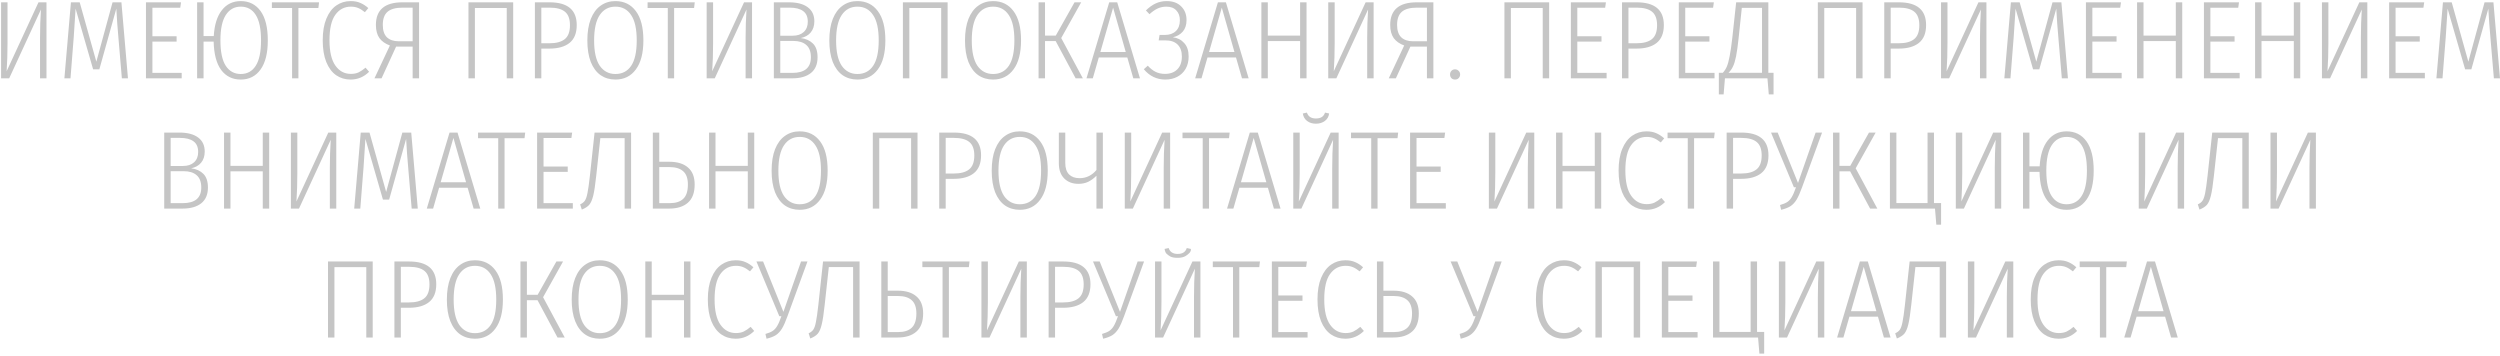 <?xml version="1.0" encoding="UTF-8"?> <svg xmlns="http://www.w3.org/2000/svg" width="766" height="109" viewBox="0 0 766 109" fill="none"><path d="M14.239 24H12.267V11.556C12.267 8.609 12.357 5.731 12.539 2.92L2.815 24H0.333V0.71H2.305V13.188C2.305 16.225 2.214 19.104 2.033 21.824L11.79 0.71H14.239V24ZM39.21 24H37.34L36.388 12.814C36.026 8.757 35.776 5.368 35.64 2.648L30.438 21.246H28.534L23.162 2.648C23.117 3.781 22.924 6.728 22.584 11.488L22.482 12.746L21.598 24H19.728L21.734 0.71H24.42L29.52 18.9L34.484 0.71H37.204L39.21 24ZM55.469 0.71L55.231 2.376H46.697V11.114H54.109V12.746H46.697V22.334H55.673V24H44.725V0.71H55.469ZM73.759 0.336C76.343 0.336 78.372 1.356 79.845 3.396C81.318 5.436 82.055 8.428 82.055 12.372C82.055 16.248 81.318 19.217 79.845 21.28C78.372 23.343 76.343 24.374 73.759 24.374C71.243 24.374 69.248 23.399 67.775 21.45C66.324 19.478 65.554 16.577 65.463 12.746H62.369V24H60.397V0.71H62.369V11.046H65.497C65.701 7.601 66.528 4.96 67.979 3.124C69.43 1.265 71.356 0.336 73.759 0.336ZM73.759 22.674C75.754 22.674 77.284 21.835 78.349 20.158C79.437 18.481 79.981 15.885 79.981 12.372C79.981 8.836 79.437 6.229 78.349 4.552C77.284 2.875 75.754 2.036 73.759 2.036C71.81 2.036 70.28 2.897 69.169 4.62C68.081 6.32 67.537 8.904 67.537 12.372C67.537 15.885 68.081 18.481 69.169 20.158C70.28 21.835 71.81 22.674 73.759 22.674ZM97.756 0.71L97.552 2.444H91.432V24H89.494V2.444H83.306V0.71H97.756ZM107.416 0.336C108.572 0.336 109.558 0.517 110.374 0.88C111.213 1.22 112.04 1.753 112.856 2.478L111.802 3.736C111.077 3.147 110.385 2.716 109.728 2.444C109.093 2.172 108.357 2.036 107.518 2.036C105.546 2.036 103.959 2.863 102.758 4.518C101.557 6.15 100.956 8.757 100.956 12.338C100.956 15.806 101.557 18.39 102.758 20.09C103.959 21.79 105.535 22.64 107.484 22.64C108.436 22.64 109.241 22.481 109.898 22.164C110.578 21.824 111.281 21.348 112.006 20.736L113.094 21.994C111.507 23.581 109.615 24.374 107.416 24.374C105.761 24.374 104.288 23.932 102.996 23.048C101.704 22.141 100.695 20.793 99.969 19.002C99.244 17.189 98.882 14.967 98.882 12.338C98.882 9.709 99.255 7.499 100.004 5.708C100.752 3.895 101.772 2.546 103.064 1.662C104.356 0.778 105.807 0.336 107.416 0.336ZM128.404 0.71V24H126.432V14.276H121.366L116.912 24H114.736L119.462 13.936C118.08 13.437 117.014 12.689 116.266 11.692C115.541 10.672 115.178 9.323 115.178 7.646C115.178 3.022 117.887 0.71 123.304 0.71H128.404ZM126.432 12.644V2.342H123.372C121.242 2.342 119.689 2.773 118.714 3.634C117.762 4.473 117.286 5.81 117.286 7.646C117.286 9.323 117.706 10.581 118.544 11.42C119.406 12.236 120.596 12.644 122.114 12.644H126.432ZM157.24 0.71V24H155.268V2.444H145.51V24H143.538V0.71H157.24ZM168.38 0.71C173.933 0.71 176.71 3.033 176.71 7.68C176.71 10.151 175.973 11.975 174.5 13.154C173.049 14.31 170.998 14.888 168.346 14.888H165.864V24H163.892V0.71H168.38ZM168.346 13.256C170.431 13.256 171.995 12.837 173.038 11.998C174.103 11.159 174.636 9.731 174.636 7.714C174.636 5.81 174.126 4.439 173.106 3.6C172.086 2.761 170.522 2.342 168.414 2.342H165.864V13.256H168.346ZM188.566 0.336C191.218 0.336 193.303 1.356 194.822 3.396C196.363 5.436 197.134 8.428 197.134 12.372C197.134 16.248 196.363 19.217 194.822 21.28C193.303 23.343 191.218 24.374 188.566 24.374C186.843 24.374 185.336 23.932 184.044 23.048C182.752 22.141 181.743 20.793 181.018 19.002C180.315 17.189 179.964 14.99 179.964 12.406C179.964 9.822 180.315 7.623 181.018 5.81C181.743 3.997 182.752 2.637 184.044 1.73C185.336 0.801 186.843 0.336 188.566 0.336ZM188.566 2.036C186.526 2.036 184.928 2.886 183.772 4.586C182.616 6.286 182.038 8.893 182.038 12.406C182.038 15.874 182.616 18.458 183.772 20.158C184.951 21.835 186.549 22.674 188.566 22.674C190.651 22.674 192.261 21.835 193.394 20.158C194.527 18.481 195.094 15.885 195.094 12.372C195.094 8.859 194.516 6.263 193.36 4.586C192.227 2.886 190.629 2.036 188.566 2.036ZM212.872 0.71L212.668 2.444H206.548V24H204.61V2.444H198.422V0.71H212.872ZM230.425 24H228.453V11.556C228.453 8.609 228.543 5.731 228.725 2.92L219.001 24H216.519V0.71H218.491V13.188C218.491 16.225 218.4 19.104 218.219 21.824L227.977 0.71H230.425V24ZM245.366 11.658C246.93 11.862 248.177 12.429 249.106 13.358C250.036 14.287 250.5 15.681 250.5 17.54C250.5 19.671 249.82 21.28 248.46 22.368C247.1 23.456 245.196 24 242.748 24H237.104V0.71H241.728C244.222 0.71 246.137 1.209 247.474 2.206C248.834 3.203 249.514 4.643 249.514 6.524C249.514 7.929 249.14 9.074 248.392 9.958C247.667 10.819 246.658 11.386 245.366 11.658ZM239.076 2.342V10.944H242.85C244.301 10.944 245.434 10.57 246.25 9.822C247.089 9.051 247.508 7.997 247.508 6.66C247.508 5.164 247.032 4.076 246.08 3.396C245.151 2.693 243.768 2.342 241.932 2.342H239.076ZM242.782 22.334C246.568 22.334 248.46 20.736 248.46 17.54C248.46 15.84 247.984 14.582 247.032 13.766C246.103 12.95 244.777 12.542 243.054 12.542H239.076V22.334H242.782ZM262.709 0.336C265.361 0.336 267.446 1.356 268.965 3.396C270.506 5.436 271.277 8.428 271.277 12.372C271.277 16.248 270.506 19.217 268.965 21.28C267.446 23.343 265.361 24.374 262.709 24.374C260.986 24.374 259.479 23.932 258.187 23.048C256.895 22.141 255.886 20.793 255.161 19.002C254.458 17.189 254.107 14.99 254.107 12.406C254.107 9.822 254.458 7.623 255.161 5.81C255.886 3.997 256.895 2.637 258.187 1.73C259.479 0.801 260.986 0.336 262.709 0.336ZM262.709 2.036C260.669 2.036 259.071 2.886 257.915 4.586C256.759 6.286 256.181 8.893 256.181 12.406C256.181 15.874 256.759 18.458 257.915 20.158C259.093 21.835 260.691 22.674 262.709 22.674C264.794 22.674 266.403 21.835 267.537 20.158C268.67 18.481 269.237 15.885 269.237 12.372C269.237 8.859 268.659 6.263 267.503 4.586C266.369 2.886 264.771 2.036 262.709 2.036ZM290.351 0.71V24H288.379V2.444H278.621V24H276.649V0.71H290.351ZM304.279 0.336C306.931 0.336 309.016 1.356 310.535 3.396C312.076 5.436 312.847 8.428 312.847 12.372C312.847 16.248 312.076 19.217 310.535 21.28C309.016 23.343 306.931 24.374 304.279 24.374C302.556 24.374 301.049 23.932 299.757 23.048C298.465 22.141 297.456 20.793 296.731 19.002C296.028 17.189 295.677 14.99 295.677 12.406C295.677 9.822 296.028 7.623 296.731 5.81C297.456 3.997 298.465 2.637 299.757 1.73C301.049 0.801 302.556 0.336 304.279 0.336ZM304.279 2.036C302.239 2.036 300.641 2.886 299.485 4.586C298.329 6.286 297.751 8.893 297.751 12.406C297.751 15.874 298.329 18.458 299.485 20.158C300.664 21.835 302.262 22.674 304.279 22.674C306.364 22.674 307.974 21.835 309.107 20.158C310.24 18.481 310.807 15.885 310.807 12.372C310.807 8.859 310.229 6.263 309.073 4.586C307.94 2.886 306.342 2.036 304.279 2.036ZM331.276 0.71L325.156 11.658L331.786 24H329.576L323.456 12.576H320.192V24H318.22V0.71H320.192V10.91H323.49L329.236 0.71H331.276ZM347.245 24L345.409 17.608H336.671L334.835 24H332.897L339.867 0.71H342.315L349.285 24H347.245ZM337.147 15.942H344.933L341.057 2.342L337.147 15.942ZM357.059 24.374C354.429 24.374 352.231 23.32 350.463 21.212L351.687 20.124C352.412 20.94 353.194 21.563 354.033 21.994C354.894 22.425 355.869 22.64 356.957 22.64C358.543 22.64 359.801 22.175 360.731 21.246C361.66 20.317 362.125 19.002 362.125 17.302C362.125 15.715 361.683 14.491 360.799 13.63C359.915 12.769 358.634 12.349 356.957 12.372H355.019L355.291 10.706H356.889C358.317 10.706 359.439 10.321 360.255 9.55C361.093 8.757 361.513 7.646 361.513 6.218C361.513 4.949 361.15 3.94 360.425 3.192C359.722 2.421 358.702 2.036 357.365 2.036C356.413 2.036 355.517 2.229 354.679 2.614C353.863 2.999 353.035 3.577 352.197 4.348L351.109 3.192C352.083 2.24 353.081 1.526 354.101 1.05C355.143 0.574 356.265 0.336 357.467 0.336C359.371 0.336 360.855 0.88 361.921 1.968C363.009 3.033 363.553 4.427 363.553 6.15C363.553 7.601 363.179 8.768 362.431 9.652C361.683 10.536 360.663 11.125 359.371 11.42C360.799 11.601 361.955 12.191 362.839 13.188C363.745 14.163 364.199 15.534 364.199 17.302C364.199 18.753 363.893 20.011 363.281 21.076C362.669 22.141 361.819 22.957 360.731 23.524C359.665 24.091 358.441 24.374 357.059 24.374ZM380.548 24L378.712 17.608H369.974L368.138 24H366.2L373.17 0.71H375.618L382.588 24H380.548ZM370.45 15.942H378.236L374.36 2.342L370.45 15.942ZM398.351 24V12.576H388.457V24H386.485V0.71H388.457V10.91H398.351V0.71H400.323V24H398.351ZM420.878 24H418.906V11.556C418.906 8.609 418.996 5.731 419.178 2.92L409.454 24H406.972V0.71H408.944V13.188C408.944 16.225 408.853 19.104 408.672 21.824L418.43 0.71H420.878V24ZM439.186 0.71V24H437.214V14.276H432.148L427.694 24H425.518L430.244 13.936C428.861 13.437 427.796 12.689 427.048 11.692C426.322 10.672 425.96 9.323 425.96 7.646C425.96 3.022 428.668 0.71 434.086 0.71H439.186ZM437.214 12.644V2.342H434.154C432.023 2.342 430.47 2.773 429.496 3.634C428.544 4.473 428.068 5.81 428.068 7.646C428.068 9.323 428.487 10.581 429.326 11.42C430.187 12.236 431.377 12.644 432.896 12.644H437.214ZM445.819 21.246C446.272 21.246 446.646 21.405 446.941 21.722C447.235 22.017 447.383 22.379 447.383 22.81C447.383 23.241 447.235 23.615 446.941 23.932C446.646 24.227 446.272 24.374 445.819 24.374C445.365 24.374 444.991 24.227 444.697 23.932C444.425 23.615 444.289 23.241 444.289 22.81C444.289 22.379 444.425 22.017 444.697 21.722C444.991 21.405 445.365 21.246 445.819 21.246ZM474.662 0.71V24H472.69V2.444H462.932V24H460.96V0.71H474.662ZM492.057 0.71L491.819 2.376H483.285V11.114H490.697V12.746H483.285V22.334H492.261V24H481.313V0.71H492.057ZM501.473 0.71C507.027 0.71 509.803 3.033 509.803 7.68C509.803 10.151 509.067 11.975 507.593 13.154C506.143 14.31 504.091 14.888 501.439 14.888H498.957V24H496.985V0.71H501.473ZM501.439 13.256C503.525 13.256 505.089 12.837 506.131 11.998C507.197 11.159 507.729 9.731 507.729 7.714C507.729 5.81 507.219 4.439 506.199 3.6C505.179 2.761 503.615 2.342 501.507 2.342H498.957V13.256H501.439ZM525.128 0.71L524.89 2.376H516.356V11.114H523.768V12.746H516.356V22.334H525.332V24H514.384V0.71H525.128ZM543.416 22.3V28.93H541.954L541.546 24H528.524L528.116 28.93H526.654V22.3H527.878C528.377 21.756 528.785 21.121 529.102 20.396C529.419 19.648 529.703 18.605 529.952 17.268C530.224 15.931 530.496 14.072 530.768 11.692L531.958 0.71H541.818V22.3H543.416ZM539.88 2.41H533.692L532.706 11.726C532.457 14.083 532.196 15.942 531.924 17.302C531.652 18.639 531.335 19.671 530.972 20.396C530.632 21.121 530.179 21.756 529.612 22.3H539.88V2.41ZM570.685 0.71V24H568.713V2.444H558.955V24H556.983V0.71H570.685ZM581.825 0.71C587.378 0.71 590.155 3.033 590.155 7.68C590.155 10.151 589.418 11.975 587.945 13.154C586.494 14.31 584.443 14.888 581.791 14.888H579.309V24H577.337V0.71H581.825ZM581.791 13.256C583.876 13.256 585.44 12.837 586.483 11.998C587.548 11.159 588.081 9.731 588.081 7.714C588.081 5.81 587.571 4.439 586.551 3.6C585.531 2.761 583.967 2.342 581.859 2.342H579.309V13.256H581.791ZM608.641 24H606.669V11.556C606.669 8.609 606.76 5.731 606.941 2.92L597.217 24H594.735V0.71H596.707V13.188C596.707 16.225 596.617 19.104 596.435 21.824L606.193 0.71H608.641V24ZM633.613 24H631.743L630.791 12.814C630.429 8.757 630.179 5.368 630.043 2.648L624.841 21.246H622.937L617.565 2.648C617.52 3.781 617.327 6.728 616.987 11.488L616.885 12.746L616.001 24H614.131L616.137 0.71H618.823L623.923 18.9L628.887 0.71H631.607L633.613 24ZM649.872 0.71L649.634 2.376H641.1V11.114H648.512V12.746H641.1V22.334H650.076V24H639.128V0.71H649.872ZM666.666 24V12.576H656.772V24H654.8V0.71H656.772V10.91H666.666V0.71H668.638V24H666.666ZM686.03 0.71L685.792 2.376H677.258V11.114H684.67V12.746H677.258V22.334H686.234V24H675.286V0.71H686.03ZM702.824 24V12.576H692.93V24H690.958V0.71H692.93V10.91H702.824V0.71H704.796V24H702.824ZM725.35 24H723.378V11.556C723.378 8.609 723.469 5.731 723.65 2.92L713.926 24H711.444V0.71H713.416V13.188C713.416 16.225 713.326 19.104 713.144 21.824L722.902 0.71H725.35V24ZM742.774 0.71L742.536 2.376H734.002V11.114H741.414V12.746H734.002V22.334H742.978V24H732.03V0.71H742.774ZM765.994 24H764.124L763.172 12.814C762.809 8.757 762.56 5.368 762.424 2.648L757.222 21.246H755.318L749.946 2.648C749.901 3.781 749.708 6.728 749.368 11.488L749.266 12.746L748.382 24H746.512L748.518 0.71H751.204L756.304 18.9L761.268 0.71H763.988L765.994 24ZM58.578 51.568C60.142 51.772 61.387 52.339 62.317 53.268C63.246 54.197 63.711 55.591 63.711 57.45C63.711 59.581 63.031 61.19 61.671 62.278C60.311 63.366 58.407 63.91 55.959 63.91H50.315V40.62H54.94C57.432 40.62 59.347 41.119 60.685 42.116C62.045 43.113 62.725 44.553 62.725 46.434C62.725 47.839 62.352 48.984 61.603 49.868C60.877 50.729 59.87 51.296 58.578 51.568ZM52.288 42.252V50.854H56.062C57.511 50.854 58.645 50.48 59.461 49.732C60.299 48.961 60.719 47.907 60.719 46.57C60.719 45.074 60.243 43.986 59.291 43.306C58.361 42.603 56.979 42.252 55.143 42.252H52.288ZM55.993 62.244C59.779 62.244 61.671 60.646 61.671 57.45C61.671 55.75 61.196 54.492 60.243 53.676C59.313 52.86 57.987 52.452 56.265 52.452H52.288V62.244H55.993ZM80.51 63.91V52.486H70.615V63.91H68.643V40.62H70.615V50.82H80.51V40.62H82.481V63.91H80.51ZM103.035 63.91H101.063V51.466C101.063 48.519 101.154 45.641 101.335 42.83L91.612 63.91H89.129V40.62H91.101V53.098C91.101 56.135 91.01 59.014 90.829 61.734L100.587 40.62H103.035V63.91ZM128.007 63.91H126.137L125.185 52.724C124.822 48.667 124.573 45.278 124.437 42.558L119.235 61.156H117.331L111.959 42.558C111.914 43.691 111.721 46.638 111.381 51.398L111.279 52.656L110.395 63.91H108.525L110.531 40.62H113.217L118.317 58.81L123.281 40.62H126.001L128.007 63.91ZM145.116 63.91L143.28 57.518H134.542L132.706 63.91H130.768L137.738 40.62H140.186L147.156 63.91H145.116ZM135.018 55.852H142.804L138.928 42.252L135.018 55.852ZM160.92 40.62L160.716 42.354H154.596V63.91H152.658V42.354H146.47V40.62H160.92ZM175.311 40.62L175.073 42.286H166.539V51.024H173.951V52.656H166.539V62.244H175.515V63.91H164.567V40.62H175.311ZM193.362 40.62V63.91H191.39V42.32H183.944L182.686 53.846C182.392 56.611 182.086 58.64 181.768 59.932C181.451 61.224 181.043 62.165 180.544 62.754C180.046 63.321 179.286 63.808 178.266 64.216L177.756 62.618C178.414 62.323 178.901 61.938 179.218 61.462C179.536 60.986 179.796 60.215 180 59.15C180.227 58.062 180.476 56.294 180.748 53.846L182.176 40.62H193.362ZM205.059 49.562C207.553 49.562 209.468 50.151 210.805 51.33C212.165 52.486 212.845 54.22 212.845 56.532C212.845 59.048 212.154 60.907 210.771 62.108C209.411 63.309 207.507 63.91 205.059 63.91H200.027V40.62H201.999V49.562H205.059ZM205.263 62.244C207.054 62.244 208.414 61.802 209.343 60.918C210.295 60.034 210.771 58.572 210.771 56.532C210.771 54.673 210.295 53.325 209.343 52.486C208.391 51.625 206.986 51.194 205.127 51.194H201.999V62.244H205.263ZM229.126 63.91V52.486H219.232V63.91H217.26V40.62H219.232V50.82H229.126V40.62H231.098V63.91H229.126ZM245.022 40.246C247.674 40.246 249.76 41.266 251.278 43.306C252.82 45.346 253.59 48.338 253.59 52.282C253.59 56.158 252.82 59.127 251.278 61.19C249.76 63.253 247.674 64.284 245.022 64.284C243.3 64.284 241.792 63.842 240.5 62.958C239.208 62.051 238.2 60.703 237.474 58.912C236.772 57.099 236.42 54.9 236.42 52.316C236.42 49.732 236.772 47.533 237.474 45.72C238.2 43.907 239.208 42.547 240.5 41.64C241.792 40.711 243.3 40.246 245.022 40.246ZM245.022 41.946C242.982 41.946 241.384 42.796 240.228 44.496C239.072 46.196 238.494 48.803 238.494 52.316C238.494 55.784 239.072 58.368 240.228 60.068C241.407 61.745 243.005 62.584 245.022 62.584C247.108 62.584 248.717 61.745 249.85 60.068C250.984 58.391 251.55 55.795 251.55 52.282C251.55 48.769 250.972 46.173 249.816 44.496C248.683 42.796 247.085 41.946 245.022 41.946ZM281.13 40.62V63.91H279.16V42.354H269.402V63.91H267.43V40.62H281.13ZM292.27 40.62C297.82 40.62 300.6 42.943 300.6 47.59C300.6 50.061 299.86 51.885 298.39 53.064C296.94 54.22 294.89 54.798 292.24 54.798H289.76V63.91H287.78V40.62H292.27ZM292.24 53.166C294.32 53.166 295.89 52.747 296.93 51.908C297.99 51.069 298.53 49.641 298.53 47.624C298.53 45.72 298.02 44.349 297 43.51C295.98 42.671 294.41 42.252 292.31 42.252H289.76V53.166H292.24ZM312.46 40.246C315.11 40.246 317.2 41.266 318.71 43.306C320.26 45.346 321.03 48.338 321.03 52.282C321.03 56.158 320.26 59.127 318.71 61.19C317.2 63.253 315.11 64.284 312.46 64.284C310.74 64.284 309.23 63.842 307.94 62.958C306.64 62.051 305.64 60.703 304.91 58.912C304.21 57.099 303.86 54.9 303.86 52.316C303.86 49.732 304.21 47.533 304.91 45.72C305.64 43.907 306.64 42.547 307.94 41.64C309.23 40.711 310.74 40.246 312.46 40.246ZM312.46 41.946C310.42 41.946 308.82 42.796 307.66 44.496C306.51 46.196 305.93 48.803 305.93 52.316C305.93 55.784 306.51 58.368 307.66 60.068C308.84 61.745 310.44 62.584 312.46 62.584C314.54 62.584 316.15 61.745 317.29 60.068C318.42 58.391 318.99 55.795 318.99 52.282C318.99 48.769 318.41 46.173 317.25 44.496C316.12 42.796 314.52 41.946 312.46 41.946ZM337.92 40.62V63.91H335.95V53.846C335.14 54.662 334.29 55.285 333.4 55.716C332.54 56.124 331.54 56.328 330.41 56.328C328.62 56.328 327.17 55.773 326.06 54.662C324.97 53.551 324.43 52.01 324.43 50.038V40.62H326.4V49.936C326.4 51.477 326.78 52.645 327.55 53.438C328.33 54.209 329.4 54.594 330.78 54.594C331.85 54.594 332.82 54.367 333.71 53.914C334.59 53.461 335.34 52.849 335.95 52.078V40.62H337.92ZM358.53 63.91H356.56V51.466C356.56 48.519 356.65 45.641 356.83 42.83L347.11 63.91H344.63V40.62H346.6V53.098C346.6 56.135 346.51 59.014 346.33 61.734L356.09 40.62H358.53V63.91ZM376.77 40.62L376.57 42.354H370.45V63.91H368.51V42.354H362.32V40.62H376.77ZM390.32 63.91L388.48 57.518H379.75L377.91 63.91H375.97L382.94 40.62H385.39L392.36 63.91H390.32ZM380.22 55.852H388.01L384.13 42.252L380.22 55.852ZM410.16 63.91H408.19V51.466C408.19 48.519 408.28 45.641 408.46 42.83L398.74 63.91H396.26V40.62H398.23V53.098C398.23 56.135 398.14 59.014 397.96 61.734L407.72 40.62H410.16V63.91ZM403.19 37.9C402.11 37.9 401.2 37.617 400.47 37.05C399.75 36.483 399.32 35.724 399.18 34.772L400.44 34.5C400.83 35.701 401.74 36.302 403.19 36.302C404.69 36.302 405.62 35.701 405.98 34.5L407.24 34.772C407.13 35.724 406.7 36.483 405.95 37.05C405.2 37.617 404.28 37.9 403.19 37.9ZM428.4 40.62L428.2 42.354H422.08V63.91H420.14V42.354H413.95V40.62H428.4ZM442.79 40.62L442.56 42.286H434.02V51.024H441.43V52.656H434.02V62.244H443V63.91H432.05V40.62H442.79ZM470.1 63.91H468.12V51.466C468.12 48.519 468.21 45.641 468.4 42.83L458.67 63.91H456.19V40.62H458.16V53.098C458.16 56.135 458.07 59.014 457.89 61.734L467.65 40.62H470.1V63.91ZM488.64 63.91V52.486H478.75V63.91H476.78V40.62H478.75V50.82H488.64V40.62H490.61V63.91H488.64ZM504.47 40.246C505.63 40.246 506.61 40.427 507.43 40.79C508.27 41.13 509.09 41.663 509.91 42.388L508.86 43.646C508.13 43.057 507.44 42.626 506.78 42.354C506.15 42.082 505.41 41.946 504.57 41.946C502.6 41.946 501.01 42.773 499.81 44.428C498.61 46.06 498.01 48.667 498.01 52.248C498.01 55.716 498.61 58.3 499.81 60C501.01 61.7 502.59 62.55 504.54 62.55C505.49 62.55 506.29 62.391 506.95 62.074C507.63 61.734 508.33 61.258 509.06 60.646L510.15 61.904C508.56 63.491 506.67 64.284 504.47 64.284C502.82 64.284 501.34 63.842 500.05 62.958C498.76 62.051 497.75 60.703 497.02 58.912C496.3 57.099 495.94 54.877 495.94 52.248C495.94 49.619 496.31 47.409 497.06 45.618C497.81 43.805 498.83 42.456 500.12 41.572C501.41 40.688 502.86 40.246 504.47 40.246ZM525.39 40.62L525.19 42.354H519.07V63.91H517.13V42.354H510.94V40.62H525.39ZM533.53 40.62C539.08 40.62 541.86 42.943 541.86 47.59C541.86 50.061 541.12 51.885 539.65 53.064C538.19 54.22 536.14 54.798 533.49 54.798H531.01V63.91H529.04V40.62H533.53ZM533.49 53.166C535.58 53.166 537.14 52.747 538.18 51.908C539.25 51.069 539.78 49.641 539.78 47.624C539.78 45.72 539.27 44.349 538.25 43.51C537.23 42.671 535.67 42.252 533.56 42.252H531.01V53.166H533.49ZM552.13 57.45C551.54 59.082 550.98 60.329 550.46 61.19C549.94 62.029 549.33 62.686 548.63 63.162C547.92 63.615 546.96 63.989 545.74 64.284L545.4 62.822C546.35 62.55 547.09 62.244 547.61 61.904C548.15 61.541 548.62 61.031 549 60.374C549.41 59.694 549.84 58.697 550.29 57.382H549.65L542.64 40.62H544.68L550.91 56.056L556.31 40.62H558.28L552.13 57.45ZM574.7 40.62L568.58 51.568L575.21 63.91H573L566.88 52.486H563.61V63.91H561.64V40.62H563.61V50.82H566.91L572.66 40.62H574.7ZM592.57 62.21H594.75V68.84H593.29L592.88 63.91H579.07V40.62H581.05V62.21H590.6V40.62H592.57V62.21ZM613.17 63.91H611.2V51.466C611.2 48.519 611.29 45.641 611.47 42.83L601.74 63.91H599.26V40.62H601.23V53.098C601.23 56.135 601.14 59.014 600.96 61.734L610.72 40.62H613.17V63.91ZM633.21 40.246C635.79 40.246 637.82 41.266 639.3 43.306C640.77 45.346 641.51 48.338 641.51 52.282C641.51 56.158 640.77 59.127 639.3 61.19C637.82 63.253 635.79 64.284 633.21 64.284C630.69 64.284 628.7 63.309 627.23 61.36C625.78 59.388 625 56.487 624.91 52.656H621.82V63.91H619.85V40.62H621.82V50.956H624.95C625.15 47.511 625.98 44.87 627.43 43.034C628.88 41.175 630.81 40.246 633.21 40.246ZM633.21 62.584C635.2 62.584 636.73 61.745 637.8 60.068C638.89 58.391 639.43 55.795 639.43 52.282C639.43 48.746 638.89 46.139 637.8 44.462C636.73 42.785 635.2 41.946 633.21 41.946C631.26 41.946 629.73 42.807 628.62 44.53C627.53 46.23 626.99 48.814 626.99 52.282C626.99 55.795 627.53 58.391 628.62 60.068C629.73 61.745 631.26 62.584 633.21 62.584ZM669.21 63.91H667.24V51.466C667.24 48.519 667.33 45.641 667.51 42.83L657.79 63.91H655.31V40.62H657.28V53.098C657.28 56.135 657.19 59.014 657.01 61.734L666.771 40.62H669.21V63.91ZM689.021 40.62V63.91H687.05V42.32H679.6L678.34 53.846C678.05 56.611 677.74 58.64 677.42 59.932C677.11 61.224 676.7 62.165 676.2 62.754C675.7 63.321 674.94 63.808 673.92 64.216L673.41 62.618C674.07 62.323 674.56 61.938 674.87 61.462C675.19 60.986 675.45 60.215 675.66 59.15C675.88 58.062 676.13 56.294 676.4 53.846L677.83 40.62H689.021ZM709.59 63.91H707.62V51.466C707.62 48.519 707.71 45.641 707.89 42.83L698.17 63.91H695.68V40.62H697.66V53.098C697.66 56.135 697.57 59.014 697.38 61.734L707.14 40.62H709.59V63.91ZM114.2 80.12V103.41H112.23V81.854H102.47V103.41H100.5V80.12H114.2ZM125.34 80.12C130.89 80.12 133.67 82.443 133.67 87.09C133.67 89.561 132.93 91.385 131.46 92.564C130.01 93.72 127.96 94.298 125.3 94.298H122.82V103.41H120.85V80.12H125.34ZM125.3 92.666C127.39 92.666 128.95 92.247 130 91.408C131.06 90.569 131.59 89.141 131.59 87.124C131.59 85.22 131.08 83.849 130.06 83.01C129.04 82.171 127.48 81.752 125.37 81.752H122.82V92.666H125.3ZM145.52 79.746C148.18 79.746 150.26 80.766 151.78 82.806C153.32 84.846 154.09 87.838 154.09 91.782C154.09 95.658 153.32 98.627 151.78 100.69C150.26 102.753 148.18 103.784 145.52 103.784C143.8 103.784 142.29 103.342 141 102.458C139.71 101.551 138.7 100.203 137.98 98.412C137.27 96.599 136.92 94.4 136.92 91.816C136.92 89.232 137.27 87.033 137.98 85.22C138.7 83.407 139.71 82.047 141 81.14C142.29 80.211 143.8 79.746 145.52 79.746ZM145.52 81.446C143.48 81.446 141.89 82.296 140.73 83.996C139.57 85.696 139 88.303 139 91.816C139 95.284 139.57 97.868 140.73 99.568C141.91 101.245 143.51 102.084 145.52 102.084C147.61 102.084 149.22 101.245 150.35 99.568C151.49 97.891 152.05 95.295 152.05 91.782C152.05 88.269 151.47 85.673 150.32 83.996C149.19 82.296 147.59 81.446 145.52 81.446ZM172.52 80.12L166.4 91.068L173.03 103.41H170.82L164.7 91.986H161.44V103.41H159.47V80.12H161.44V90.32H164.74L170.48 80.12H172.52ZM183.77 79.746C186.43 79.746 188.51 80.766 190.03 82.806C191.57 84.846 192.34 87.838 192.34 91.782C192.34 95.658 191.57 98.627 190.03 100.69C188.51 102.753 186.43 103.784 183.77 103.784C182.05 103.784 180.54 103.342 179.25 102.458C177.96 101.551 176.95 100.203 176.23 98.412C175.52 96.599 175.17 94.4 175.17 91.816C175.17 89.232 175.52 87.033 176.23 85.22C176.95 83.407 177.96 82.047 179.25 81.14C180.54 80.211 182.05 79.746 183.77 79.746ZM183.77 81.446C181.73 81.446 180.14 82.296 178.98 83.996C177.82 85.696 177.25 88.303 177.25 91.816C177.25 95.284 177.82 97.868 178.98 99.568C180.16 101.245 181.76 102.084 183.77 102.084C185.86 102.084 187.47 101.245 188.6 99.568C189.74 97.891 190.3 95.295 190.3 91.782C190.3 88.269 189.72 85.673 188.57 83.996C187.44 82.296 185.84 81.446 183.77 81.446ZM209.58 103.41V91.986H199.69V103.41H197.72V80.12H199.69V90.32H209.58V80.12H211.55V103.41H209.58ZM225.41 79.746C226.57 79.746 227.55 79.927 228.37 80.29C229.21 80.63 230.03 81.163 230.85 81.888L229.8 83.146C229.07 82.557 228.38 82.126 227.72 81.854C227.09 81.582 226.35 81.446 225.51 81.446C223.54 81.446 221.95 82.273 220.75 83.928C219.55 85.56 218.95 88.167 218.95 91.748C218.95 95.216 219.55 97.8 220.75 99.5C221.95 101.2 223.53 102.05 225.48 102.05C226.43 102.05 227.23 101.891 227.89 101.574C228.57 101.234 229.27 100.758 230 100.146L231.09 101.404C229.5 102.991 227.61 103.784 225.41 103.784C223.75 103.784 222.28 103.342 220.99 102.458C219.7 101.551 218.69 100.203 217.96 98.412C217.24 96.599 216.88 94.377 216.88 91.748C216.88 89.119 217.25 86.909 218 85.118C218.75 83.305 219.77 81.956 221.06 81.072C222.35 80.188 223.8 79.746 225.41 79.746ZM241.26 96.95C240.67 98.582 240.12 99.829 239.59 100.69C239.07 101.529 238.46 102.186 237.76 102.662C237.06 103.115 236.09 103.489 234.87 103.784L234.53 102.322C235.48 102.05 236.22 101.744 236.74 101.404C237.28 101.041 237.75 100.531 238.13 99.874C238.54 99.194 238.97 98.197 239.42 96.882H238.78L231.77 80.12H233.81L240.04 95.556L245.44 80.12H247.41L241.26 96.95ZM263.37 80.12V103.41H261.39V81.82H253.95L252.69 93.346C252.4 96.111 252.09 98.14 251.77 99.432C251.46 100.724 251.05 101.665 250.55 102.254C250.05 102.821 249.29 103.308 248.27 103.716L247.76 102.118C248.42 101.823 248.91 101.438 249.22 100.962C249.54 100.486 249.8 99.715 250 98.65C250.23 97.562 250.48 95.794 250.75 93.346L252.18 80.12H263.37ZM275.06 89.062C277.56 89.062 279.47 89.651 280.81 90.83C282.17 91.986 282.85 93.72 282.85 96.032C282.85 98.548 282.16 100.407 280.78 101.608C279.42 102.809 277.51 103.41 275.06 103.41H270.03V80.12H272V89.062H275.06ZM275.27 101.744C277.06 101.744 278.42 101.302 279.35 100.418C280.3 99.534 280.78 98.072 280.78 96.032C280.78 94.173 280.3 92.825 279.35 91.986C278.4 91.125 276.99 90.694 275.13 90.694H272V101.744H275.27ZM297.06 80.12L296.86 81.854H290.74V103.41H288.8V81.854H282.61V80.12H297.06ZM314.62 103.41H312.65V90.966C312.65 88.019 312.74 85.141 312.92 82.33L303.19 103.41H300.71V80.12H302.68V92.598C302.68 95.635 302.59 98.514 302.41 101.234L312.17 80.12H314.62V103.41ZM325.79 80.12C331.34 80.12 334.12 82.443 334.12 87.09C334.12 89.561 333.38 91.385 331.91 92.564C330.45 93.72 328.4 94.298 325.75 94.298H323.27V103.41H321.3V80.12H325.79ZM325.75 92.666C327.84 92.666 329.4 92.247 330.44 91.408C331.51 90.569 332.04 89.141 332.04 87.124C332.04 85.22 331.53 83.849 330.51 83.01C329.49 82.171 327.93 81.752 325.82 81.752H323.27V92.666H325.75ZM344.39 96.95C343.8 98.582 343.24 99.829 342.72 100.69C342.2 101.529 341.59 102.186 340.89 102.662C340.18 103.115 339.22 103.489 338 103.784L337.66 102.322C338.61 102.05 339.35 101.744 339.87 101.404C340.41 101.041 340.88 100.531 341.26 99.874C341.67 99.194 342.1 98.197 342.55 96.882H341.91L334.9 80.12H336.94L343.17 95.556L348.57 80.12H350.54L344.39 96.95ZM367.81 103.41H365.84V90.966C365.84 88.019 365.93 85.141 366.11 82.33L356.38 103.41H353.9V80.12H355.87V92.598C355.87 95.635 355.78 98.514 355.6 101.234L365.36 80.12H367.81V103.41ZM360.84 79C358.68 79 358.22 78.369 357.5 77.802C357.301 77.645 356.96 77.224 356.83 76.272L358.08 76C358.47 77.201 359.39 77.802 360.84 77.802C362.33 77.802 363.26 77.201 363.63 76L364.88 76.272C365 77 364.5 77.5 364.125 77.802C363.749 78.104 363 79 360.84 79ZM386.05 80.12L385.84 81.854H379.72V103.41H377.79V81.854H371.6V80.12H386.05ZM400.44 80.12L400.2 81.786H391.67V90.524H399.08V92.156H391.67V101.744H400.64V103.41H389.7V80.12H400.44ZM412.21 79.746C413.37 79.746 414.35 79.927 415.17 80.29C416.01 80.63 416.83 81.163 417.65 81.888L416.6 83.146C415.87 82.557 415.18 82.126 414.52 81.854C413.89 81.582 413.15 81.446 412.31 81.446C410.34 81.446 408.75 82.273 407.55 83.928C406.35 85.56 405.75 88.167 405.75 91.748C405.75 95.216 406.35 97.8 407.55 99.5C408.75 101.2 410.33 102.05 412.28 102.05C413.23 102.05 414.03 101.891 414.69 101.574C415.37 101.234 416.07 100.758 416.8 100.146L417.89 101.404C416.3 102.991 414.41 103.784 412.21 103.784C410.56 103.784 409.08 103.342 407.79 102.458C406.5 101.551 405.49 100.203 404.76 98.412C404.04 96.599 403.68 94.377 403.68 91.748C403.68 89.119 404.05 86.909 404.8 85.118C405.55 83.305 406.57 81.956 407.86 81.072C409.15 80.188 410.6 79.746 412.21 79.746ZM426.93 89.062C429.43 89.062 431.34 89.651 432.68 90.83C434.04 91.986 434.72 93.72 434.72 96.032C434.72 98.548 434.03 100.407 432.65 101.608C431.29 102.809 429.38 103.41 426.93 103.41H421.9V80.12H423.87V89.062H426.93ZM427.14 101.744C428.93 101.744 430.29 101.302 431.22 100.418C432.17 99.534 432.65 98.072 432.65 96.032C432.65 94.173 432.17 92.825 431.22 91.986C430.27 91.125 428.86 90.694 427 90.694H423.87V101.744H427.14ZM453.96 96.95C453.37 98.582 452.82 99.829 452.29 100.69C451.77 101.529 451.16 102.186 450.46 102.662C449.76 103.115 448.79 103.489 447.57 103.784L447.23 102.322C448.18 102.05 448.92 101.744 449.44 101.404C449.98 101.041 450.45 100.531 450.83 99.874C451.24 99.194 451.67 98.197 452.12 96.882H451.48L444.47 80.12H446.51L452.74 95.556L458.14 80.12H460.11L453.96 96.95ZM479.15 79.746C480.3 79.746 481.29 79.927 482.11 80.29C482.94 80.63 483.77 81.163 484.59 81.888L483.53 83.146C482.81 82.557 482.12 82.126 481.46 81.854C480.83 81.582 480.09 81.446 479.25 81.446C477.28 81.446 475.69 82.273 474.49 83.928C473.29 85.56 472.69 88.167 472.69 91.748C472.69 95.216 473.29 97.8 474.49 99.5C475.69 101.2 477.27 102.05 479.22 102.05C480.17 102.05 480.97 101.891 481.63 101.574C482.31 101.234 483.01 100.758 483.74 100.146L484.83 101.404C483.24 102.991 481.35 103.784 479.15 103.784C477.49 103.784 476.02 103.342 474.73 102.458C473.44 101.551 472.43 100.203 471.7 98.412C470.98 96.599 470.61 94.377 470.61 91.748C470.61 89.119 470.99 86.909 471.74 85.118C472.48 83.305 473.5 81.956 474.8 81.072C476.09 80.188 477.54 79.746 479.15 79.746ZM502.54 80.12V103.41H500.57V81.854H490.81V103.41H488.84V80.12H502.54ZM519.94 80.12L519.7 81.786H511.17V90.524H518.58V92.156H511.17V101.744H520.14V103.41H509.19V80.12H519.94ZM538.36 101.71H540.54V108.34H539.08L538.67 103.41H524.87V80.12H526.84V101.71H536.39V80.12H538.36V101.71ZM558.96 103.41H556.99V90.966C556.99 88.019 557.08 85.141 557.26 82.33L547.54 103.41H545.05V80.12H547.03V92.598C547.03 95.635 546.93 98.514 546.75 101.234L556.51 80.12H558.96V103.41ZM577.23 103.41L575.4 97.018H566.66L564.82 103.41H562.89L569.86 80.12H572.3L579.27 103.41H577.23ZM567.14 95.352H574.92L571.05 81.752L567.14 95.352ZM596.29 80.12V103.41H594.32V81.82H586.88L585.62 93.346C585.32 96.111 585.02 98.14 584.7 99.432C584.38 100.724 583.97 101.665 583.48 102.254C582.98 102.821 582.22 103.308 581.2 103.716L580.69 102.118C581.35 101.823 581.83 101.438 582.15 100.962C582.47 100.486 582.73 99.715 582.93 98.65C583.16 97.562 583.41 95.794 583.68 93.346L585.11 80.12H596.29ZM616.87 103.41H614.89V90.966C614.89 88.019 614.98 85.141 615.17 82.33L605.44 103.41H602.96V80.12H604.93V92.598C604.93 95.635 604.84 98.514 604.66 101.234L614.42 80.12H616.87V103.41ZM630.75 79.746C631.91 79.746 632.9 79.927 633.71 80.29C634.55 80.63 635.38 81.163 636.19 81.888L635.14 83.146C634.41 82.557 633.72 82.126 633.07 81.854C632.43 81.582 631.69 81.446 630.86 81.446C628.88 81.446 627.3 82.273 626.1 83.928C624.89 85.56 624.29 88.167 624.29 91.748C624.29 95.216 624.89 97.8 626.1 99.5C627.3 101.2 628.87 102.05 630.82 102.05C631.77 102.05 632.58 101.891 633.24 101.574C633.92 101.234 634.62 100.758 635.34 100.146L636.43 101.404C634.84 102.991 632.95 103.784 630.75 103.784C629.1 103.784 627.63 103.342 626.33 102.458C625.04 101.551 624.03 100.203 623.31 98.412C622.58 96.599 622.22 94.377 622.22 91.748C622.22 89.119 622.59 86.909 623.34 85.118C624.09 83.305 625.11 81.956 626.4 81.072C627.69 80.188 629.14 79.746 630.75 79.746ZM651.67 80.12L651.47 81.854H645.35V103.41H643.41V81.854H637.22V80.12H651.67ZM665.22 103.41L663.39 97.018H654.65L652.81 103.41H650.87L657.84 80.12H660.29L667.26 103.41H665.22ZM655.12 95.352H662.91L659.03 81.752L655.12 95.352Z" fill="#C5C5C5"></path></svg> 